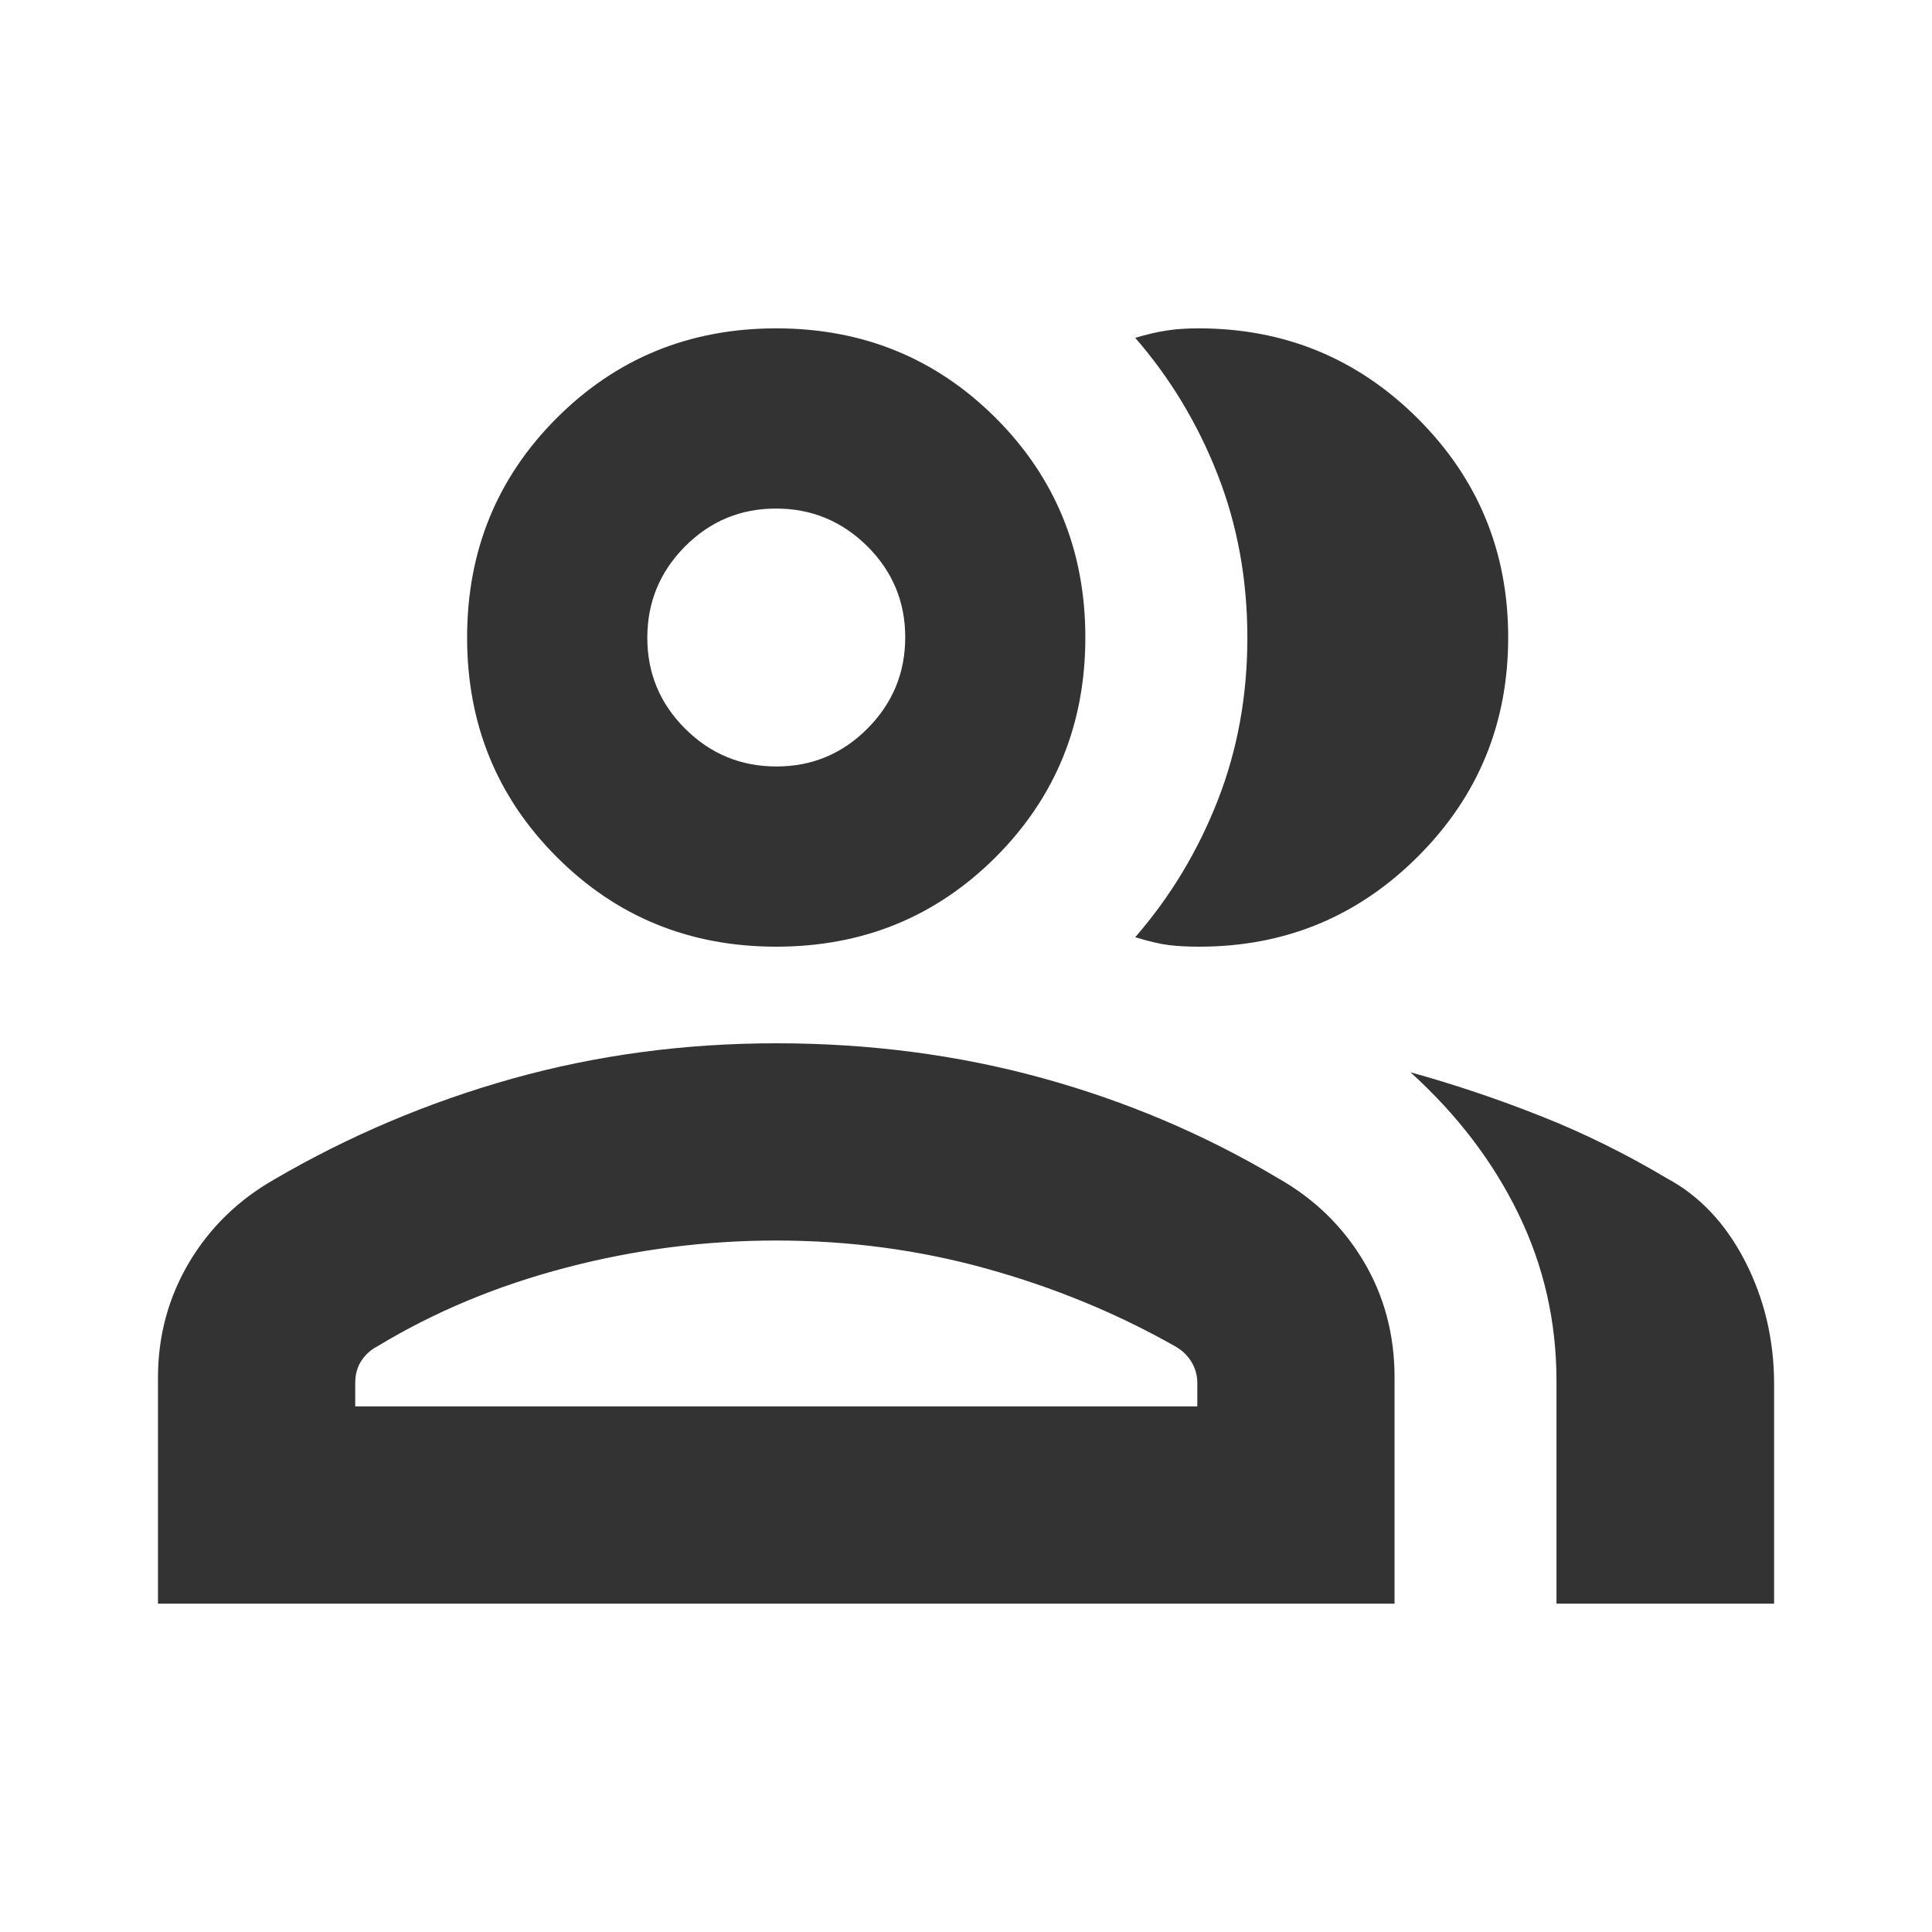 <svg width="22" height="22" viewBox="0 0 22 22" fill="none" xmlns="http://www.w3.org/2000/svg">
<path d="M1.799 18.261V15.686C1.799 15.212 1.917 14.776 2.152 14.378C2.388 13.981 2.712 13.665 3.122 13.431C3.973 12.934 4.878 12.551 5.836 12.282C6.795 12.014 7.796 11.88 8.839 11.88C9.899 11.88 10.909 12.012 11.868 12.276C12.827 12.54 13.723 12.921 14.556 13.418C14.967 13.651 15.29 13.965 15.526 14.36C15.762 14.755 15.88 15.197 15.88 15.685V18.261H1.799ZM17.724 18.261V15.725C17.724 15.049 17.579 14.414 17.29 13.821C17.001 13.227 16.591 12.69 16.061 12.21C16.562 12.349 17.056 12.515 17.545 12.709C18.034 12.902 18.513 13.139 18.982 13.418C19.353 13.617 19.649 13.931 19.87 14.359C20.091 14.788 20.202 15.256 20.202 15.764V18.261H17.724ZM8.839 10.78C7.853 10.78 7.02 10.44 6.34 9.759C5.659 9.078 5.319 8.245 5.319 7.259C5.319 6.274 5.659 5.441 6.34 4.76C7.02 4.08 7.853 3.739 8.839 3.739C9.825 3.739 10.658 4.08 11.339 4.76C12.019 5.441 12.359 6.274 12.359 7.259C12.359 8.245 12.019 9.078 11.339 9.759C10.658 10.44 9.825 10.78 8.839 10.78ZM17.174 7.259C17.174 8.237 16.832 9.068 16.147 9.752C15.463 10.437 14.632 10.78 13.656 10.78C13.524 10.78 13.408 10.774 13.31 10.762C13.212 10.75 13.084 10.72 12.927 10.672C13.327 10.212 13.639 9.694 13.865 9.118C14.091 8.543 14.204 7.924 14.204 7.262C14.204 6.599 14.091 5.98 13.865 5.403C13.639 4.826 13.327 4.307 12.927 3.847C13.058 3.808 13.177 3.78 13.284 3.764C13.391 3.747 13.512 3.739 13.648 3.739C14.627 3.739 15.459 4.082 16.145 4.766C16.831 5.451 17.174 6.282 17.174 7.259ZM4.045 16.015H13.634V15.751C13.634 15.66 13.611 15.578 13.565 15.504C13.518 15.43 13.457 15.372 13.382 15.331C12.715 14.953 11.998 14.658 11.229 14.445C10.461 14.232 9.664 14.126 8.839 14.126C8.032 14.126 7.235 14.228 6.449 14.434C5.663 14.639 4.946 14.938 4.297 15.331C4.221 15.371 4.16 15.426 4.114 15.497C4.068 15.567 4.045 15.651 4.045 15.748V16.015ZM8.842 8.728C9.247 8.728 9.592 8.584 9.878 8.296C10.165 8.008 10.308 7.661 10.308 7.257C10.308 6.852 10.164 6.507 9.876 6.22C9.587 5.934 9.241 5.791 8.836 5.791C8.432 5.791 8.086 5.935 7.8 6.223C7.514 6.511 7.371 6.858 7.371 7.262C7.371 7.667 7.515 8.012 7.803 8.299C8.091 8.585 8.437 8.728 8.842 8.728Z" fill="#333333"/>
</svg>
